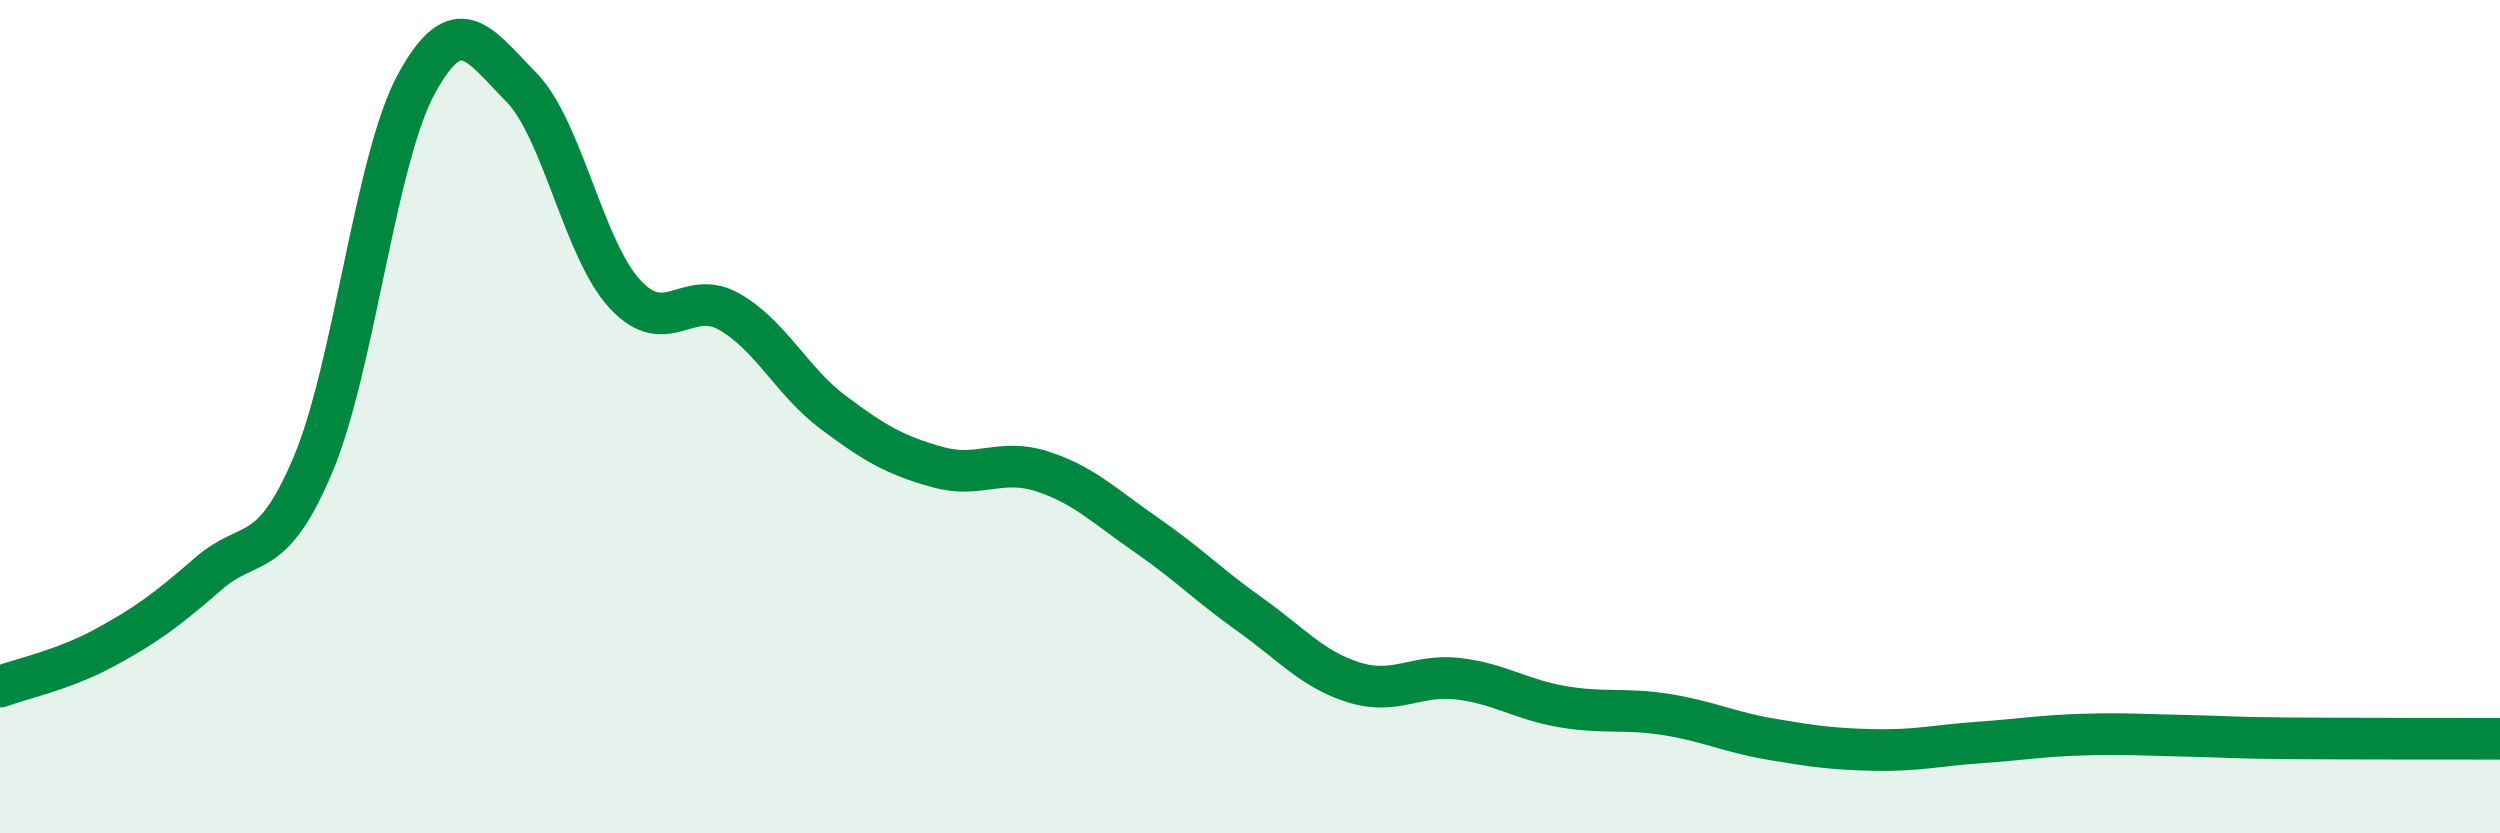 
    <svg width="60" height="20" viewBox="0 0 60 20" xmlns="http://www.w3.org/2000/svg">
      <path
        d="M 0,16.48 C 0.5,16.29 1.5,16.09 2.5,15.55 C 3.5,15.01 4,14.64 5,13.77 C 6,12.9 6.5,13.53 7.5,11.18 C 8.5,8.83 9,3.82 10,2 C 11,0.18 11.5,1.07 12.5,2.08 C 13.5,3.09 14,5.98 15,7.06 C 16,8.14 16.5,6.91 17.5,7.48 C 18.5,8.05 19,9.15 20,9.9 C 21,10.65 21.5,10.93 22.5,11.21 C 23.5,11.49 24,10.99 25,11.31 C 26,11.63 26.5,12.14 27.5,12.83 C 28.5,13.52 29,14.04 30,14.75 C 31,15.46 31.5,16.07 32.5,16.38 C 33.5,16.69 34,16.17 35,16.29 C 36,16.41 36.5,16.79 37.5,16.96 C 38.5,17.13 39,16.99 40,17.15 C 41,17.31 41.5,17.57 42.5,17.74 C 43.5,17.91 44,17.98 45,18 C 46,18.02 46.5,17.89 47.5,17.82 C 48.5,17.75 49,17.66 50,17.63 C 51,17.6 51.5,17.64 52.5,17.66 C 53.5,17.68 53.5,17.71 55,17.72 C 56.5,17.73 59,17.73 60,17.73L60 20L0 20Z"
        fill="#008740"
        opacity="0.1"
        stroke-linecap="round"
        stroke-linejoin="round"
      />
      <path
        d="M 0,16.48 C 0.5,16.29 1.5,16.09 2.5,15.55 C 3.5,15.01 4,14.64 5,13.77 C 6,12.9 6.5,13.53 7.5,11.18 C 8.5,8.83 9,3.82 10,2 C 11,0.18 11.5,1.07 12.5,2.08 C 13.5,3.09 14,5.98 15,7.06 C 16,8.14 16.5,6.91 17.5,7.48 C 18.5,8.05 19,9.15 20,9.9 C 21,10.65 21.5,10.93 22.5,11.21 C 23.5,11.49 24,10.99 25,11.31 C 26,11.63 26.5,12.14 27.5,12.83 C 28.5,13.52 29,14.04 30,14.75 C 31,15.46 31.5,16.07 32.5,16.38 C 33.5,16.69 34,16.17 35,16.29 C 36,16.41 36.5,16.79 37.5,16.96 C 38.5,17.13 39,16.99 40,17.15 C 41,17.31 41.5,17.57 42.5,17.74 C 43.5,17.91 44,17.98 45,18 C 46,18.02 46.5,17.89 47.5,17.82 C 48.5,17.75 49,17.66 50,17.63 C 51,17.6 51.5,17.64 52.5,17.66 C 53.5,17.68 53.5,17.71 55,17.72 C 56.5,17.73 59,17.73 60,17.73"
        stroke="#008740"
        stroke-width="1"
        fill="none"
        stroke-linecap="round"
        stroke-linejoin="round"
      />
    </svg>
  
